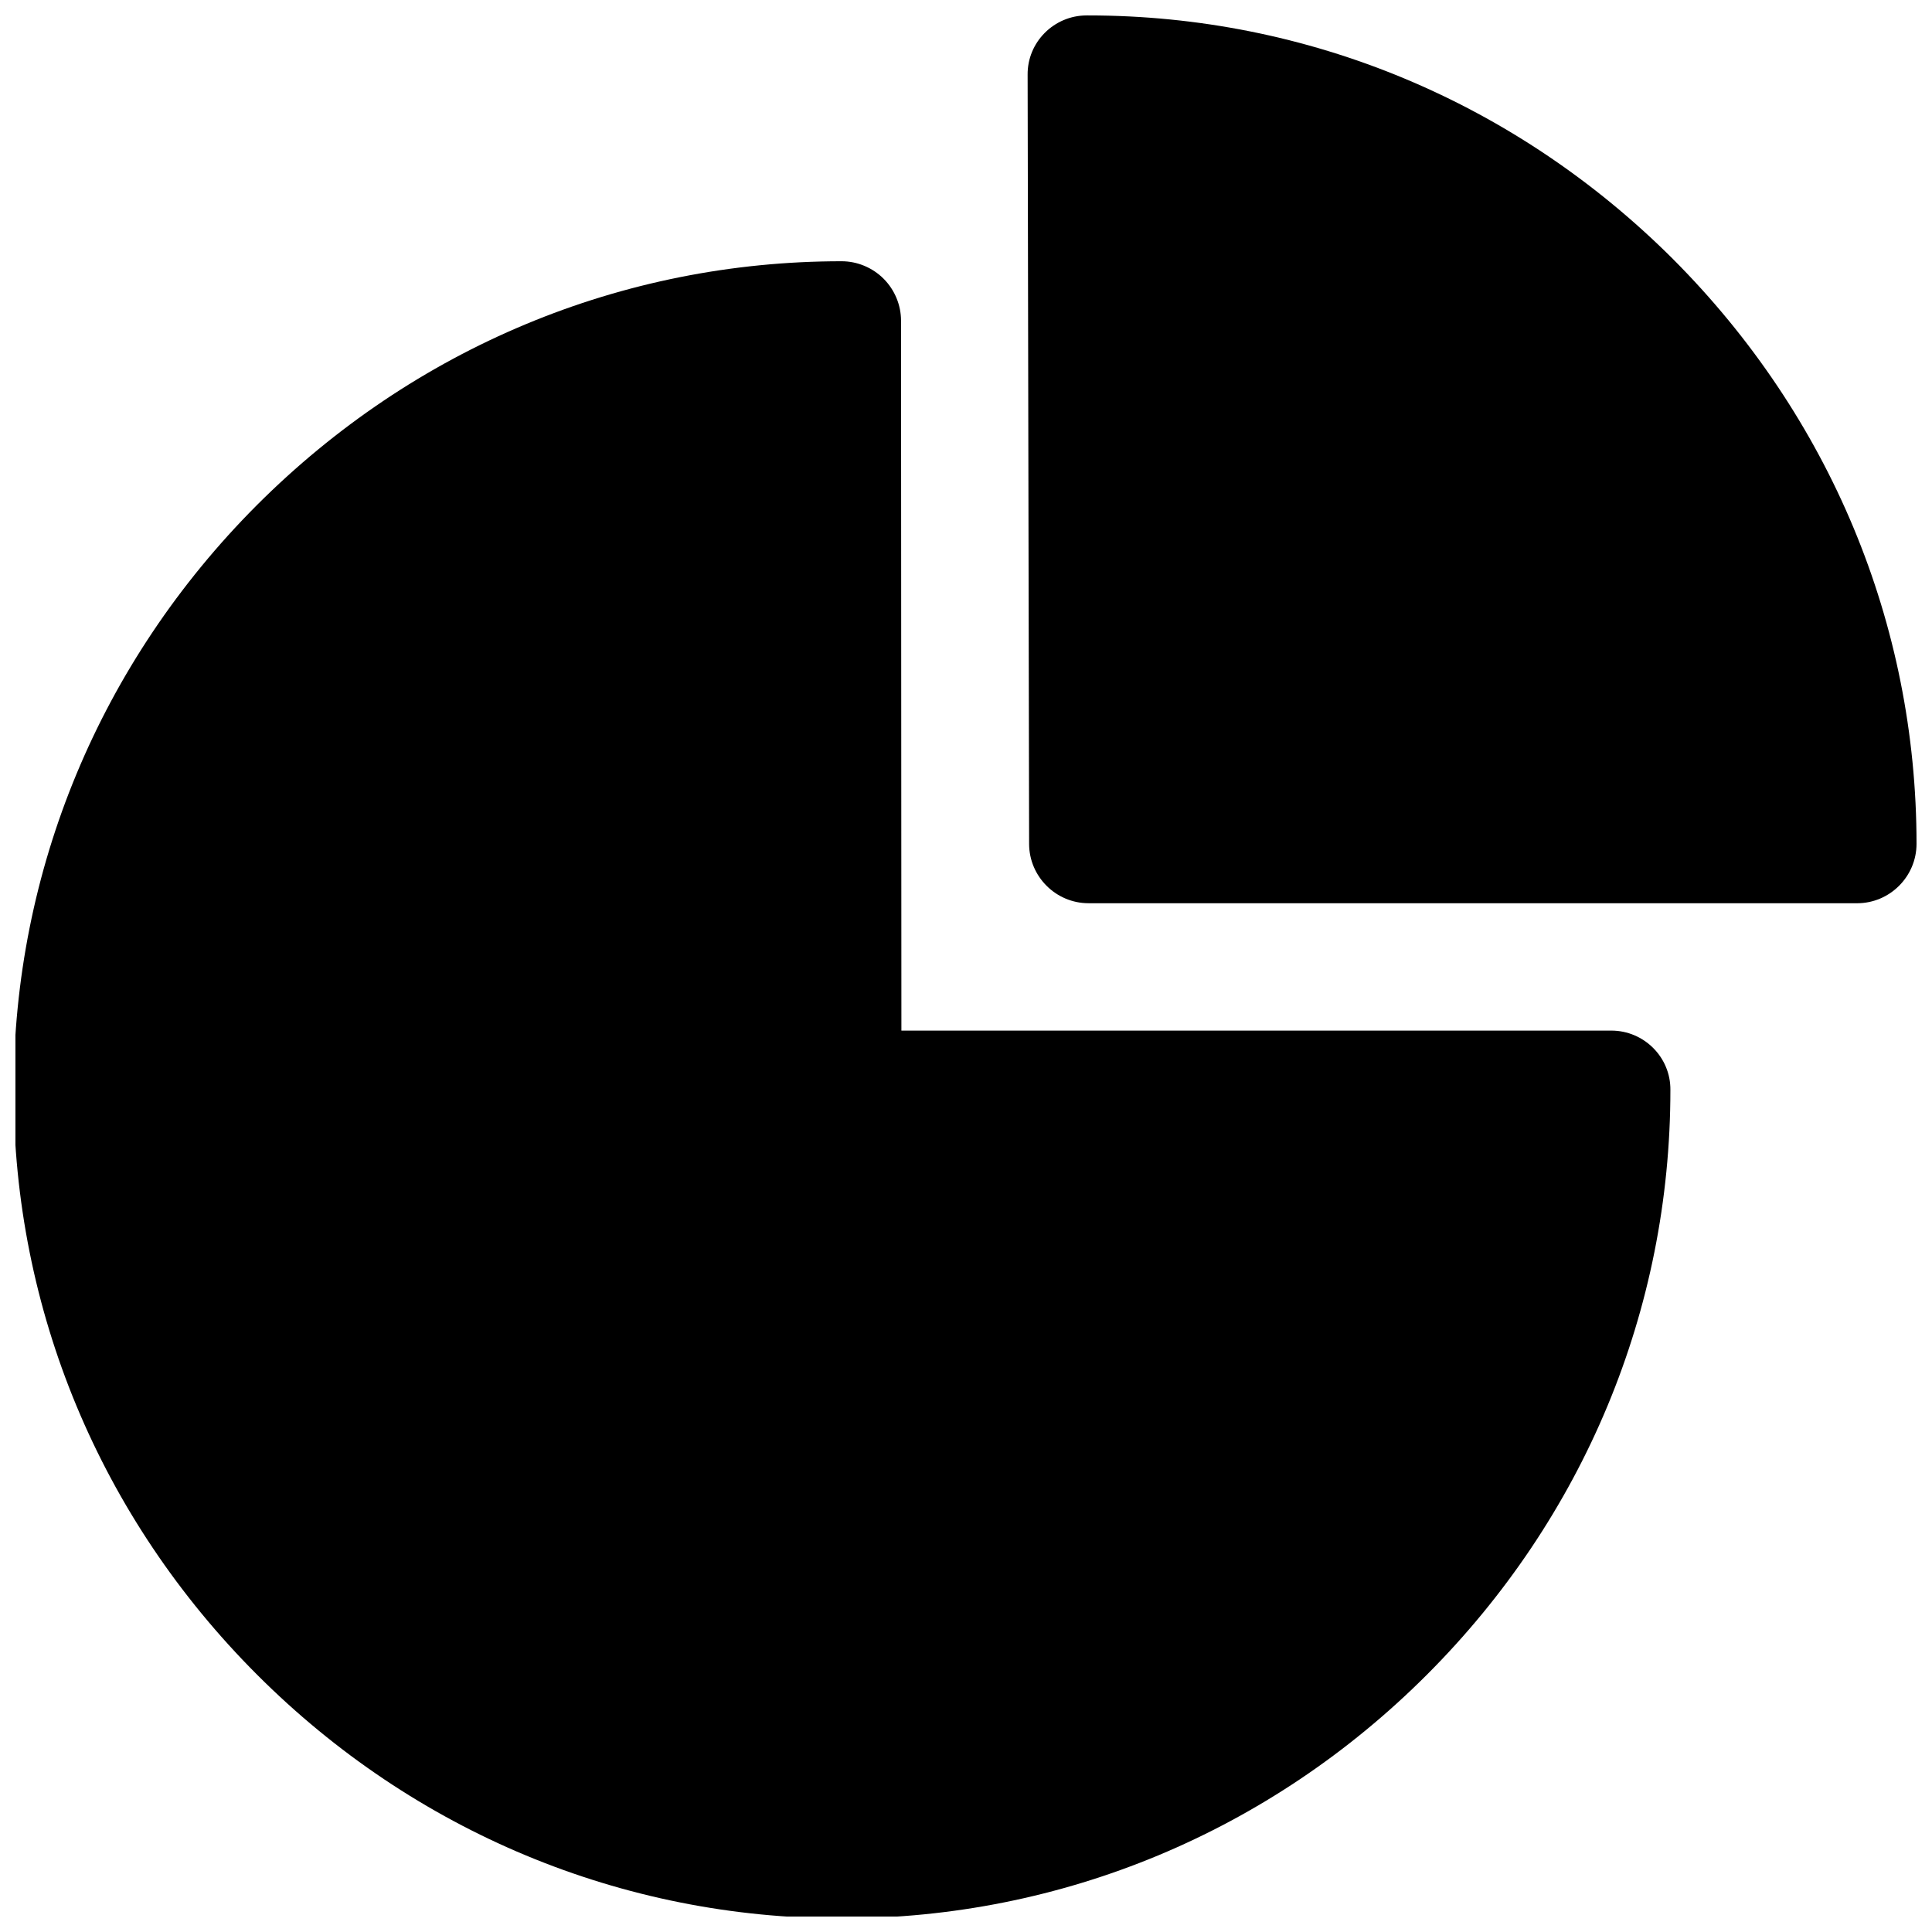 <?xml version="1.0" encoding="UTF-8"?>
<!-- Uploaded to: SVG Find, www.svgrepo.com, Generator: SVG Find Mixer Tools -->
<svg width="800px" height="800px" version="1.1" viewBox="144 144 512 512" xmlns="http://www.w3.org/2000/svg">
 <defs>
  <clipPath id="b">
   <path d="m148.09 213h438.91v438.9h-438.91z"/>
  </clipPath>
  <clipPath id="a">
   <path d="m416 148.09h235.9v235.91h-235.9z"/>
  </clipPath>
 </defs>
 <g>
  <g clip-path="url(#b)">
   <path d="m571.02 417.12h-188.14l-0.098-188.14c0-4.133-1.672-8.168-4.625-11.121s-6.988-4.625-11.121-4.625c-58.254 0-113.26 22.926-154.98 64.648-41.523 41.625-64.449 96.727-64.449 154.98 0 58.254 22.926 113.36 64.551 154.98s96.727 64.551 154.98 64.551c58.254 0 113.36-22.926 154.98-64.551s64.551-96.727 64.551-154.98c0.098-8.66-6.988-15.742-15.645-15.742z"/>
  </g>
  <g clip-path="url(#a)">
   <path d="m587.35 212.64c-41.719-41.625-96.727-64.551-154.98-64.551h-0.395c-8.66 0-15.742 7.086-15.645 15.742l0.395 203.79c0 8.66 7.086 15.742 15.742 15.742l203.69 0.004c8.66 0 15.742-7.086 15.742-15.742 0-58.254-22.926-113.26-64.551-154.98z"/>
  </g>
 </g>
</svg>